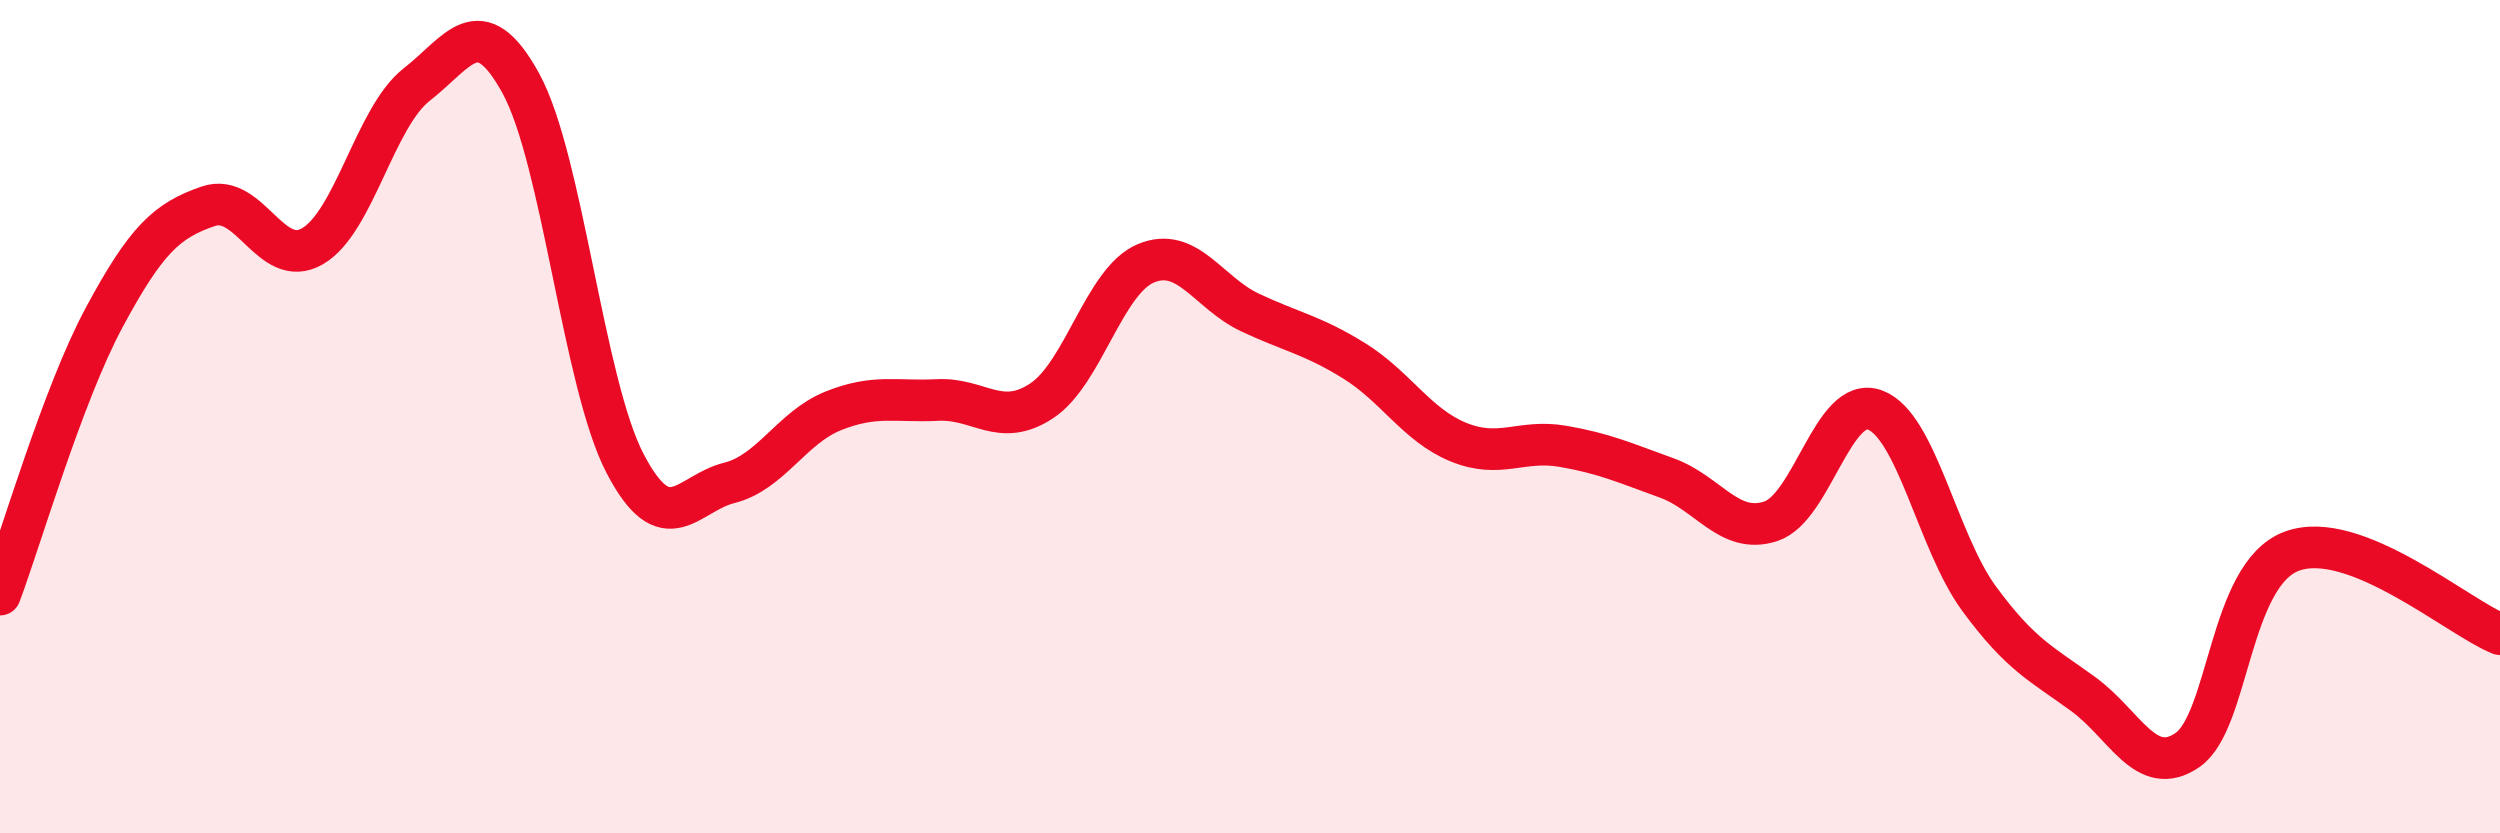 
    <svg width="60" height="20" viewBox="0 0 60 20" xmlns="http://www.w3.org/2000/svg">
      <path
        d="M 0,14.27 C 0.5,12.94 1.5,9.48 2.5,7.62 C 3.5,5.76 4,5.29 5,4.95 C 6,4.61 6.5,6.49 7.5,5.91 C 8.5,5.33 9,2.81 10,2.03 C 11,1.25 11.5,0.18 12.5,2 C 13.5,3.82 14,9.2 15,11.12 C 16,13.04 16.5,11.84 17.5,11.59 C 18.5,11.34 19,10.26 20,9.86 C 21,9.46 21.5,9.65 22.5,9.6 C 23.5,9.55 24,10.28 25,9.62 C 26,8.96 26.5,6.74 27.5,6.32 C 28.5,5.9 29,7.03 30,7.5 C 31,7.97 31.5,8.04 32.5,8.66 C 33.5,9.28 34,10.2 35,10.61 C 36,11.02 36.5,10.54 37.5,10.71 C 38.5,10.88 39,11.11 40,11.47 C 41,11.83 41.5,12.84 42.5,12.51 C 43.5,12.18 44,9.47 45,9.84 C 46,10.21 46.5,13.01 47.5,14.37 C 48.5,15.73 49,15.93 50,16.66 C 51,17.39 51.5,18.69 52.5,18 C 53.5,17.31 53.5,13.79 55,13.23 C 56.5,12.67 59,14.82 60,15.22L60 20L0 20Z"
        fill="#EB0A25"
        opacity="0.1"
        stroke-linecap="round"
        stroke-linejoin="round"
      />
      <path
        d="M 0,14.27 C 0.5,12.94 1.5,9.48 2.5,7.62 C 3.5,5.76 4,5.29 5,4.95 C 6,4.61 6.5,6.49 7.5,5.91 C 8.5,5.33 9,2.81 10,2.03 C 11,1.25 11.5,0.18 12.5,2 C 13.5,3.82 14,9.2 15,11.12 C 16,13.04 16.5,11.84 17.5,11.59 C 18.5,11.34 19,10.26 20,9.86 C 21,9.46 21.5,9.65 22.5,9.6 C 23.5,9.55 24,10.28 25,9.62 C 26,8.96 26.5,6.74 27.5,6.32 C 28.5,5.9 29,7.03 30,7.5 C 31,7.97 31.5,8.04 32.5,8.66 C 33.5,9.28 34,10.2 35,10.61 C 36,11.02 36.5,10.54 37.5,10.71 C 38.5,10.88 39,11.11 40,11.47 C 41,11.83 41.5,12.84 42.5,12.51 C 43.5,12.18 44,9.47 45,9.84 C 46,10.21 46.5,13.01 47.5,14.37 C 48.5,15.73 49,15.93 50,16.66 C 51,17.39 51.5,18.69 52.5,18 C 53.5,17.31 53.5,13.79 55,13.23 C 56.5,12.67 59,14.82 60,15.22"
        stroke="#EB0A25"
        stroke-width="1"
        fill="none"
        stroke-linecap="round"
        stroke-linejoin="round"
      />
    </svg>
  